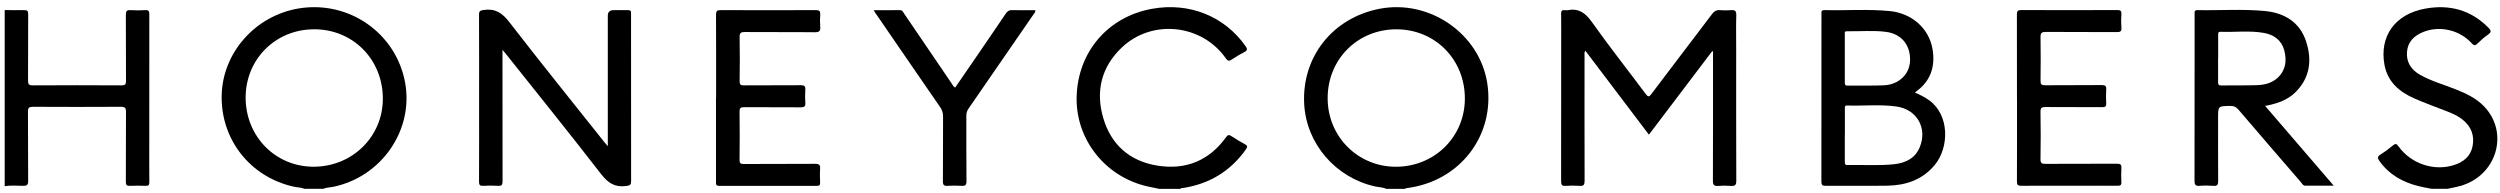 <svg xmlns="http://www.w3.org/2000/svg" fill="none" viewBox="0 0 324 25" height="25" width="324">
<path fill="black" d="M39.461 24.469C39.018 24.284 38.531 24.293 38.069 24.194C32.403 22.933 28.567 18.04 28.731 12.272C28.89 6.761 33.14 2.01 38.729 1.092C45.204 0.032 51.299 4.269 52.494 10.66C53.65 16.837 49.463 22.924 43.166 24.217C42.742 24.303 42.294 24.293 41.889 24.469H39.461ZM40.704 3.798C35.722 3.798 31.839 7.664 31.834 12.633C31.829 17.669 35.688 21.607 40.637 21.607C45.652 21.607 49.617 17.717 49.617 12.79C49.617 7.702 45.749 3.793 40.709 3.793L40.704 3.798Z"></path>
<path fill="black" d="M179.676 24.469C179.199 24.265 178.674 24.265 178.177 24.155C173.075 23.009 169.302 18.62 169.023 13.489C168.691 7.393 172.699 2.319 178.78 1.14C185.269 -0.12 191.764 4.374 192.752 10.803C193.788 17.536 189.22 23.494 182.359 24.374C182.263 24.388 182.167 24.379 182.104 24.474H179.676V24.469ZM189.847 12.767C189.847 7.698 185.992 3.803 180.977 3.798C175.942 3.798 172.063 7.678 172.063 12.724C172.063 17.688 175.966 21.611 180.909 21.611C185.92 21.611 189.847 17.726 189.847 12.767Z"></path>
<path fill="black" d="M0.623 1.302C1.451 1.306 2.28 1.34 3.104 1.311C3.538 1.297 3.658 1.421 3.653 1.849C3.634 4.706 3.653 7.564 3.634 10.422C3.634 10.903 3.726 11.069 4.26 11.064C8.091 11.04 11.926 11.04 15.756 11.064C16.224 11.064 16.334 10.926 16.33 10.489C16.31 7.631 16.33 4.773 16.31 1.915C16.31 1.454 16.421 1.283 16.913 1.311C17.544 1.354 18.185 1.359 18.816 1.311C19.341 1.268 19.351 1.53 19.351 1.915C19.341 7.46 19.346 13.004 19.346 18.549C19.346 20.232 19.336 21.916 19.355 23.604C19.355 23.975 19.254 24.098 18.873 24.084C18.199 24.06 17.524 24.051 16.85 24.084C16.402 24.108 16.31 23.946 16.31 23.532C16.325 20.522 16.31 17.512 16.33 14.507C16.33 13.989 16.195 13.836 15.66 13.841C11.868 13.865 8.071 13.86 4.275 13.841C3.779 13.841 3.62 13.955 3.624 14.469C3.649 17.46 3.624 20.451 3.649 23.437C3.653 23.98 3.48 24.094 2.969 24.084C2.184 24.07 1.394 24.003 0.608 24.127V1.302H0.623Z"></path>
<path fill="black" d="M150.199 24.469C149.679 24.36 149.153 24.26 148.633 24.141C143.179 22.867 139.378 18.007 139.532 12.515C139.696 6.742 143.555 2.181 149.303 1.14C154.145 0.265 158.703 2.11 161.425 5.981C161.68 6.342 161.69 6.532 161.261 6.751C160.697 7.037 160.158 7.369 159.633 7.717C159.295 7.94 159.127 7.931 158.871 7.569C155.773 3.137 149.332 2.419 145.39 6.152C142.716 8.687 141.965 11.858 142.991 15.325C144.003 18.749 146.402 20.884 149.992 21.464C153.673 22.058 156.694 20.822 158.886 17.798C159.112 17.484 159.262 17.422 159.599 17.645C160.153 18.021 160.731 18.363 161.324 18.677C161.69 18.872 161.7 19.039 161.468 19.362C159.493 22.149 156.804 23.803 153.403 24.355C153.258 24.379 153.09 24.331 152.974 24.474H150.199V24.469Z"></path>
<path fill="black" d="M315.149 24.469C314.571 24.355 313.983 24.265 313.41 24.117C311.353 23.594 309.609 22.61 308.366 20.855C308.105 20.484 308.11 20.27 308.525 20.014C309.093 19.662 309.633 19.258 310.143 18.83C310.471 18.563 310.606 18.635 310.832 18.953C312.446 21.202 315.381 22.206 317.973 21.412C319.235 21.026 320.175 20.289 320.44 18.968C320.724 17.569 320.271 16.395 319.134 15.487C318.561 15.03 317.896 14.73 317.216 14.464C315.771 13.898 314.306 13.375 312.885 12.752C310.938 11.896 309.435 10.598 309.03 8.411C308.346 4.721 310.375 1.844 314.263 1.126C317.414 0.541 320.218 1.268 322.502 3.594C322.825 3.922 322.935 4.141 322.478 4.459C321.977 4.806 321.519 5.225 321.08 5.643C320.786 5.924 320.632 5.948 320.329 5.61C318.797 3.893 316.224 3.299 314.109 4.122C312.89 4.597 312.042 5.401 311.945 6.737C311.849 8.049 312.471 9.034 313.622 9.685C315.096 10.517 316.734 10.974 318.3 11.592C319.63 12.12 320.912 12.733 321.914 13.765C325.243 17.203 323.581 22.781 318.845 24.103C318.315 24.25 317.77 24.346 317.231 24.465C316.537 24.465 315.843 24.465 315.149 24.465V24.469Z"></path>
<path fill="black" d="M213.691 17.441C210.93 13.799 208.213 10.204 205.462 6.575C205.298 6.794 205.356 7.003 205.356 7.189C205.356 12.6 205.346 18.012 205.365 23.428C205.365 23.937 205.25 24.132 204.705 24.089C204.113 24.041 203.511 24.046 202.918 24.089C202.422 24.127 202.32 23.946 202.32 23.485C202.335 17.56 202.33 11.64 202.33 5.715C202.33 4.407 202.345 3.104 202.32 1.796C202.316 1.43 202.417 1.268 202.802 1.321C202.918 1.335 203.038 1.34 203.149 1.321C204.595 1.04 205.462 1.668 206.295 2.838C208.541 6 210.95 9.053 213.272 12.163C213.566 12.557 213.691 12.614 214.019 12.182C216.63 8.715 219.275 5.272 221.891 1.811C222.156 1.459 222.431 1.278 222.893 1.316C223.37 1.359 223.857 1.354 224.339 1.316C224.85 1.273 225.038 1.411 225.023 1.958C224.98 3.375 225.009 4.797 225.009 6.214C225.009 11.949 224.999 17.683 225.023 23.418C225.023 23.984 224.859 24.136 224.315 24.094C223.78 24.046 223.236 24.051 222.701 24.094C222.156 24.141 221.988 23.984 221.993 23.418C222.017 18.045 222.007 12.671 222.007 7.293C222.007 7.089 222.007 6.884 222.007 6.68C221.973 6.661 221.935 6.647 221.901 6.628C219.184 10.213 216.471 13.794 213.701 17.451L213.691 17.441Z"></path>
<path fill="black" d="M65.122 6.456V7.916C65.122 13.104 65.117 18.288 65.132 23.475C65.132 23.932 65.04 24.117 64.539 24.084C63.908 24.041 63.267 24.046 62.631 24.084C62.197 24.108 62.082 23.965 62.082 23.542C62.101 20.247 62.091 16.956 62.091 13.661C62.091 9.742 62.101 5.824 62.082 1.906C62.082 1.44 62.226 1.364 62.684 1.292C64.192 1.069 65.098 1.687 66.004 2.861C70.056 8.106 74.223 13.261 78.347 18.449C78.449 18.578 78.559 18.701 78.771 18.948V18.216C78.771 12.824 78.771 7.426 78.771 2.034C78.771 1.555 79.024 1.316 79.528 1.316C80.145 1.316 80.761 1.325 81.378 1.316C81.672 1.306 81.812 1.402 81.783 1.701C81.773 1.796 81.783 1.891 81.783 1.986C81.783 9.143 81.778 16.295 81.792 23.452C81.792 23.937 81.672 24.032 81.171 24.103C79.682 24.312 78.791 23.708 77.89 22.548C73.838 17.308 69.67 12.148 65.541 6.96C65.44 6.832 65.324 6.708 65.117 6.461L65.122 6.456Z"></path>
<path fill="black" d="M248.188 12.006C248.882 12.301 249.475 12.605 250.024 13C252.674 14.911 252.63 19.096 250.747 21.374C249.157 23.299 247.008 24.027 244.58 24.065C241.925 24.108 239.265 24.065 236.61 24.084C236.196 24.084 236.052 23.994 236.052 23.552C236.066 16.305 236.061 9.058 236.061 1.815C236.061 1.582 235.989 1.311 236.403 1.316C239.231 1.373 242.069 1.164 244.888 1.43C247.75 1.701 249.985 3.665 250.448 6.323C250.829 8.506 250.289 10.418 248.395 11.811C248.338 11.854 248.289 11.906 248.183 12.006H248.188ZM239.087 17.498C239.087 18.654 239.087 19.804 239.087 20.96C239.087 21.212 239.092 21.393 239.443 21.388C241.443 21.345 243.447 21.492 245.442 21.288C246.96 21.131 248.227 20.522 248.824 19.02C249.793 16.571 248.424 14.179 245.784 13.803C243.664 13.504 241.52 13.741 239.386 13.675C239.039 13.665 239.097 13.894 239.097 14.093C239.097 15.23 239.097 16.362 239.097 17.498H239.087ZM239.087 7.607C239.087 8.63 239.087 9.647 239.087 10.669C239.087 10.922 239.092 11.098 239.439 11.093C241.014 11.074 242.594 11.126 244.17 11.055C246.092 10.964 247.48 9.614 247.543 7.892C247.62 5.862 246.449 4.393 244.43 4.131C242.749 3.912 241.048 4.084 239.357 4.05C239.005 4.041 239.087 4.302 239.087 4.492C239.082 5.534 239.087 6.571 239.087 7.612V7.607Z"></path>
<path fill="black" d="M293.56 13.727C296.537 17.189 299.452 20.575 302.454 24.065C301.119 24.065 299.934 24.07 298.749 24.065C298.46 24.065 298.349 23.789 298.195 23.609C295.492 20.48 292.789 17.351 290.1 14.207C289.797 13.856 289.488 13.718 289.021 13.727C287.465 13.756 287.465 13.737 287.465 15.268C287.465 17.993 287.455 20.717 287.475 23.442C287.475 23.918 287.388 24.132 286.848 24.084C286.256 24.037 285.653 24.032 285.061 24.084C284.497 24.132 284.41 23.903 284.41 23.409C284.425 18.302 284.42 13.19 284.42 8.083C284.42 6 284.42 3.922 284.42 1.839C284.42 1.582 284.352 1.302 284.796 1.311C287.701 1.368 290.616 1.15 293.512 1.425C296.055 1.668 298.045 2.861 298.864 5.353C299.659 7.769 299.399 10.075 297.472 11.973C296.499 12.928 295.256 13.375 293.936 13.651C293.844 13.67 293.752 13.689 293.565 13.727H293.56ZM287.465 7.545C287.465 8.587 287.47 9.623 287.465 10.665C287.465 10.936 287.518 11.079 287.846 11.074C289.402 11.055 290.963 11.088 292.519 11.036C293.487 11.002 294.432 10.774 295.174 10.089C296.248 9.096 296.383 7.845 296.041 6.532C295.699 5.225 294.721 4.502 293.42 4.269C291.555 3.936 289.657 4.188 287.778 4.122C287.446 4.112 287.475 4.331 287.475 4.54C287.475 5.543 287.475 6.542 287.475 7.545H287.465Z"></path>
<path fill="black" d="M92.806 12.695C92.806 9.1 92.816 5.505 92.797 1.91C92.797 1.44 92.922 1.306 93.404 1.311C97.504 1.33 101.609 1.33 105.709 1.311C106.21 1.311 106.335 1.463 106.302 1.92C106.263 2.429 106.258 2.942 106.302 3.451C106.35 4.003 106.205 4.183 105.593 4.179C102.573 4.141 99.547 4.179 96.526 4.15C96.006 4.15 95.847 4.264 95.856 4.797C95.89 6.708 95.885 8.62 95.856 10.532C95.851 10.964 95.981 11.069 96.406 11.064C98.872 11.045 101.334 11.064 103.801 11.045C104.269 11.045 104.399 11.188 104.37 11.621C104.336 12.187 104.326 12.757 104.37 13.323C104.408 13.818 104.206 13.908 103.743 13.908C101.315 13.889 98.892 13.908 96.463 13.889C96.001 13.889 95.842 13.974 95.847 14.469C95.876 16.552 95.871 18.63 95.847 20.713C95.847 21.136 95.957 21.255 96.391 21.255C99.47 21.236 102.553 21.255 105.632 21.231C106.176 21.226 106.326 21.393 106.287 21.897C106.244 22.482 106.263 23.071 106.287 23.656C106.297 23.965 106.205 24.089 105.868 24.089C101.652 24.079 97.432 24.079 93.216 24.089C92.758 24.089 92.792 23.842 92.792 23.542C92.792 19.928 92.792 16.314 92.792 12.7L92.806 12.695Z"></path>
<path fill="black" d="M261.399 12.671C261.399 9.077 261.404 5.477 261.39 1.882C261.39 1.454 261.476 1.302 261.949 1.302C266.092 1.321 270.231 1.321 274.374 1.302C274.789 1.302 274.962 1.378 274.933 1.825C274.89 2.41 274.885 2.999 274.933 3.584C274.977 4.088 274.769 4.164 274.316 4.16C271.252 4.141 268.193 4.16 265.128 4.136C264.598 4.136 264.444 4.274 264.454 4.797C264.483 6.689 264.478 8.582 264.454 10.475C264.449 10.917 264.574 11.055 265.037 11.05C267.484 11.026 269.932 11.05 272.375 11.026C272.871 11.021 273.001 11.164 272.967 11.63C272.924 12.215 272.934 12.805 272.967 13.389C272.992 13.803 272.837 13.889 272.442 13.889C269.995 13.875 267.547 13.889 265.104 13.87C264.618 13.87 264.44 13.96 264.449 14.483C264.483 16.528 264.483 18.573 264.449 20.617C264.44 21.141 264.618 21.241 265.109 21.236C268.193 21.217 271.271 21.236 274.355 21.217C274.798 21.217 274.967 21.317 274.933 21.778C274.89 22.382 274.899 22.99 274.933 23.594C274.952 23.97 274.822 24.079 274.451 24.075C272.64 24.06 270.828 24.07 269.021 24.07C266.67 24.07 264.319 24.06 261.973 24.079C261.525 24.079 261.395 23.97 261.395 23.518C261.414 19.904 261.404 16.29 261.404 12.671H261.399Z"></path>
<path fill="black" d="M113.245 1.321C114.439 1.321 115.533 1.33 116.627 1.316C116.959 1.311 117.036 1.558 117.166 1.749C119.233 4.783 121.295 7.816 123.358 10.85C123.473 11.017 123.545 11.226 123.786 11.35C124.442 10.399 125.097 9.447 125.752 8.496C127.289 6.252 128.831 4.012 130.349 1.758C130.565 1.44 130.782 1.297 131.182 1.311C132.179 1.34 133.177 1.321 134.174 1.321C134.227 1.578 134.054 1.706 133.952 1.849C131.148 5.924 128.344 9.994 125.531 14.06C125.323 14.355 125.237 14.65 125.237 15.006C125.246 17.826 125.227 20.646 125.256 23.466C125.261 23.984 125.102 24.117 124.605 24.084C124.013 24.046 123.411 24.046 122.813 24.084C122.341 24.117 122.196 23.984 122.201 23.494C122.225 20.694 122.201 17.893 122.221 15.092C122.221 14.635 122.11 14.264 121.845 13.884C119.031 9.818 116.237 5.738 113.437 1.663C113.384 1.587 113.341 1.501 113.23 1.316L113.245 1.321Z"></path>
</svg>
